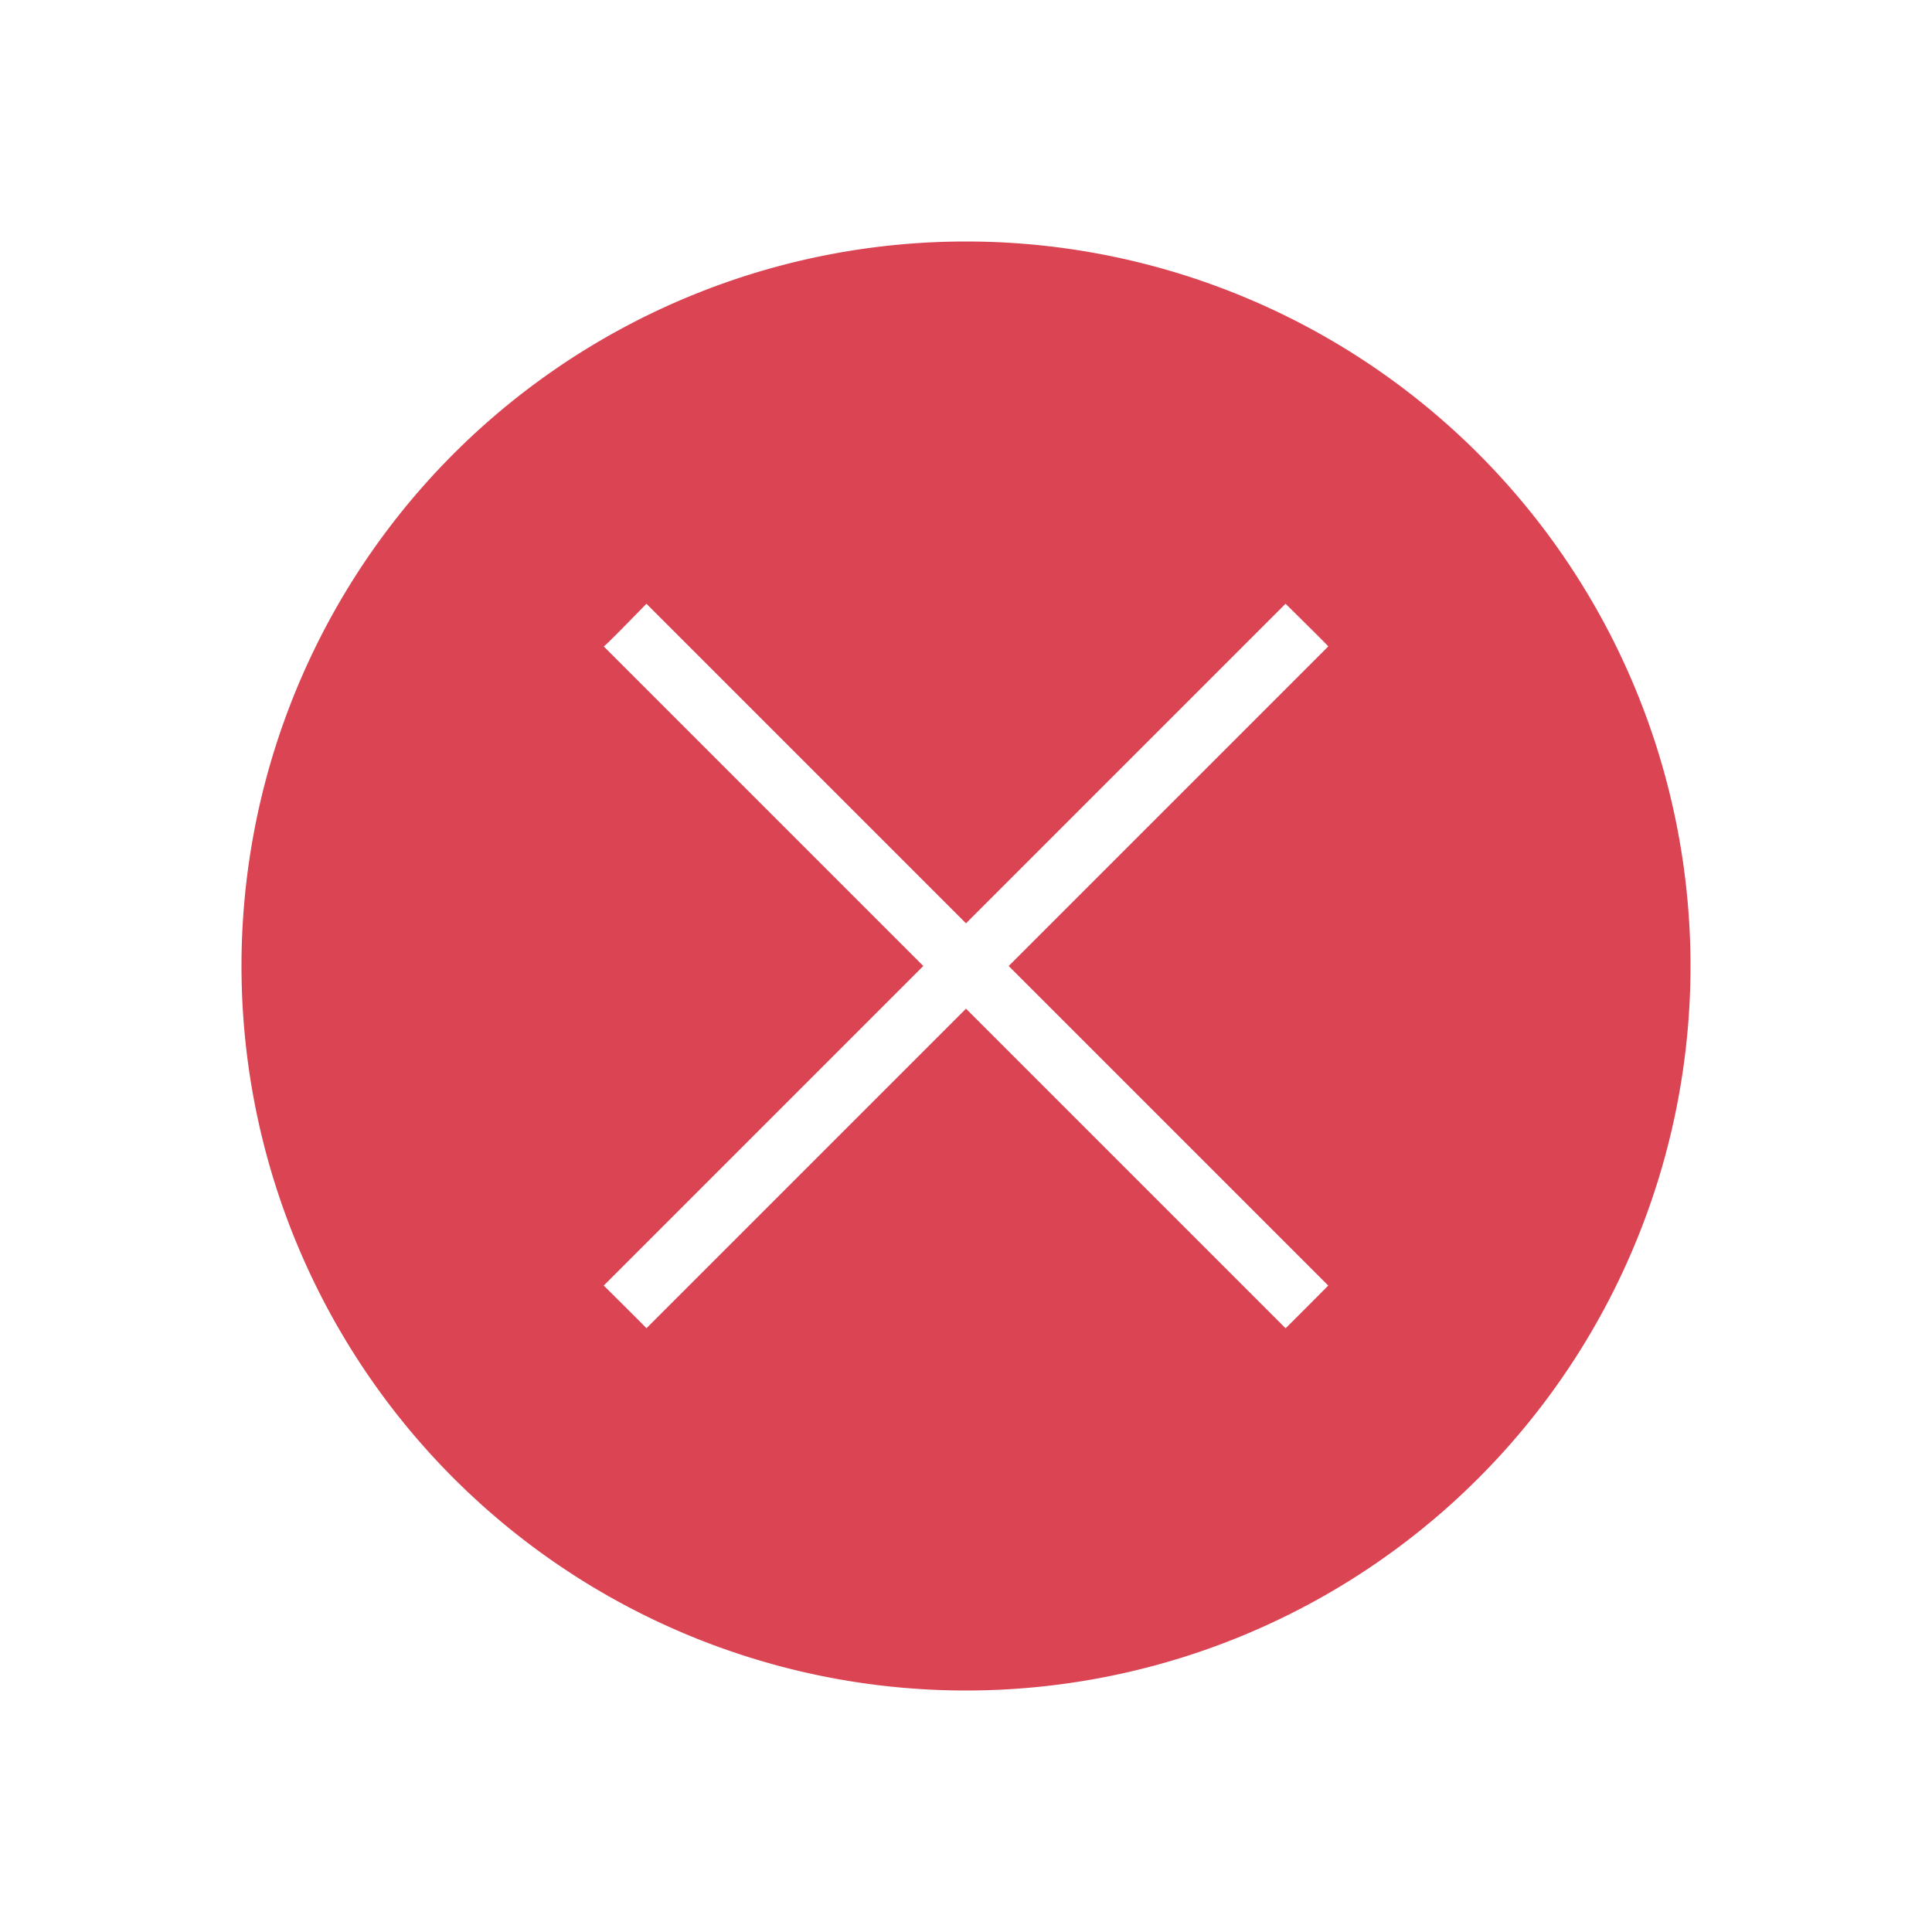 <svg viewBox="0 0 32 32" xmlns="http://www.w3.org/2000/svg"><path d="m16 4a12 12 0 0 0 -12 12 12 12 0 0 0 12 12 12 12 0 0 0 12-12 12 12 0 0 0 -12-12m-5.293 6 5.293 5.293 5.293-5.293s.727.716.707.707l-5.293 5.293 5.293 5.293s-.701.706-.707.707l-5.293-5.293-5.293 5.293c.001-.005-.707-.707-.707-.707l5.293-5.293-5.293-5.293c.02.001.707-.707.707-.707" fill="#da4453"/></svg>